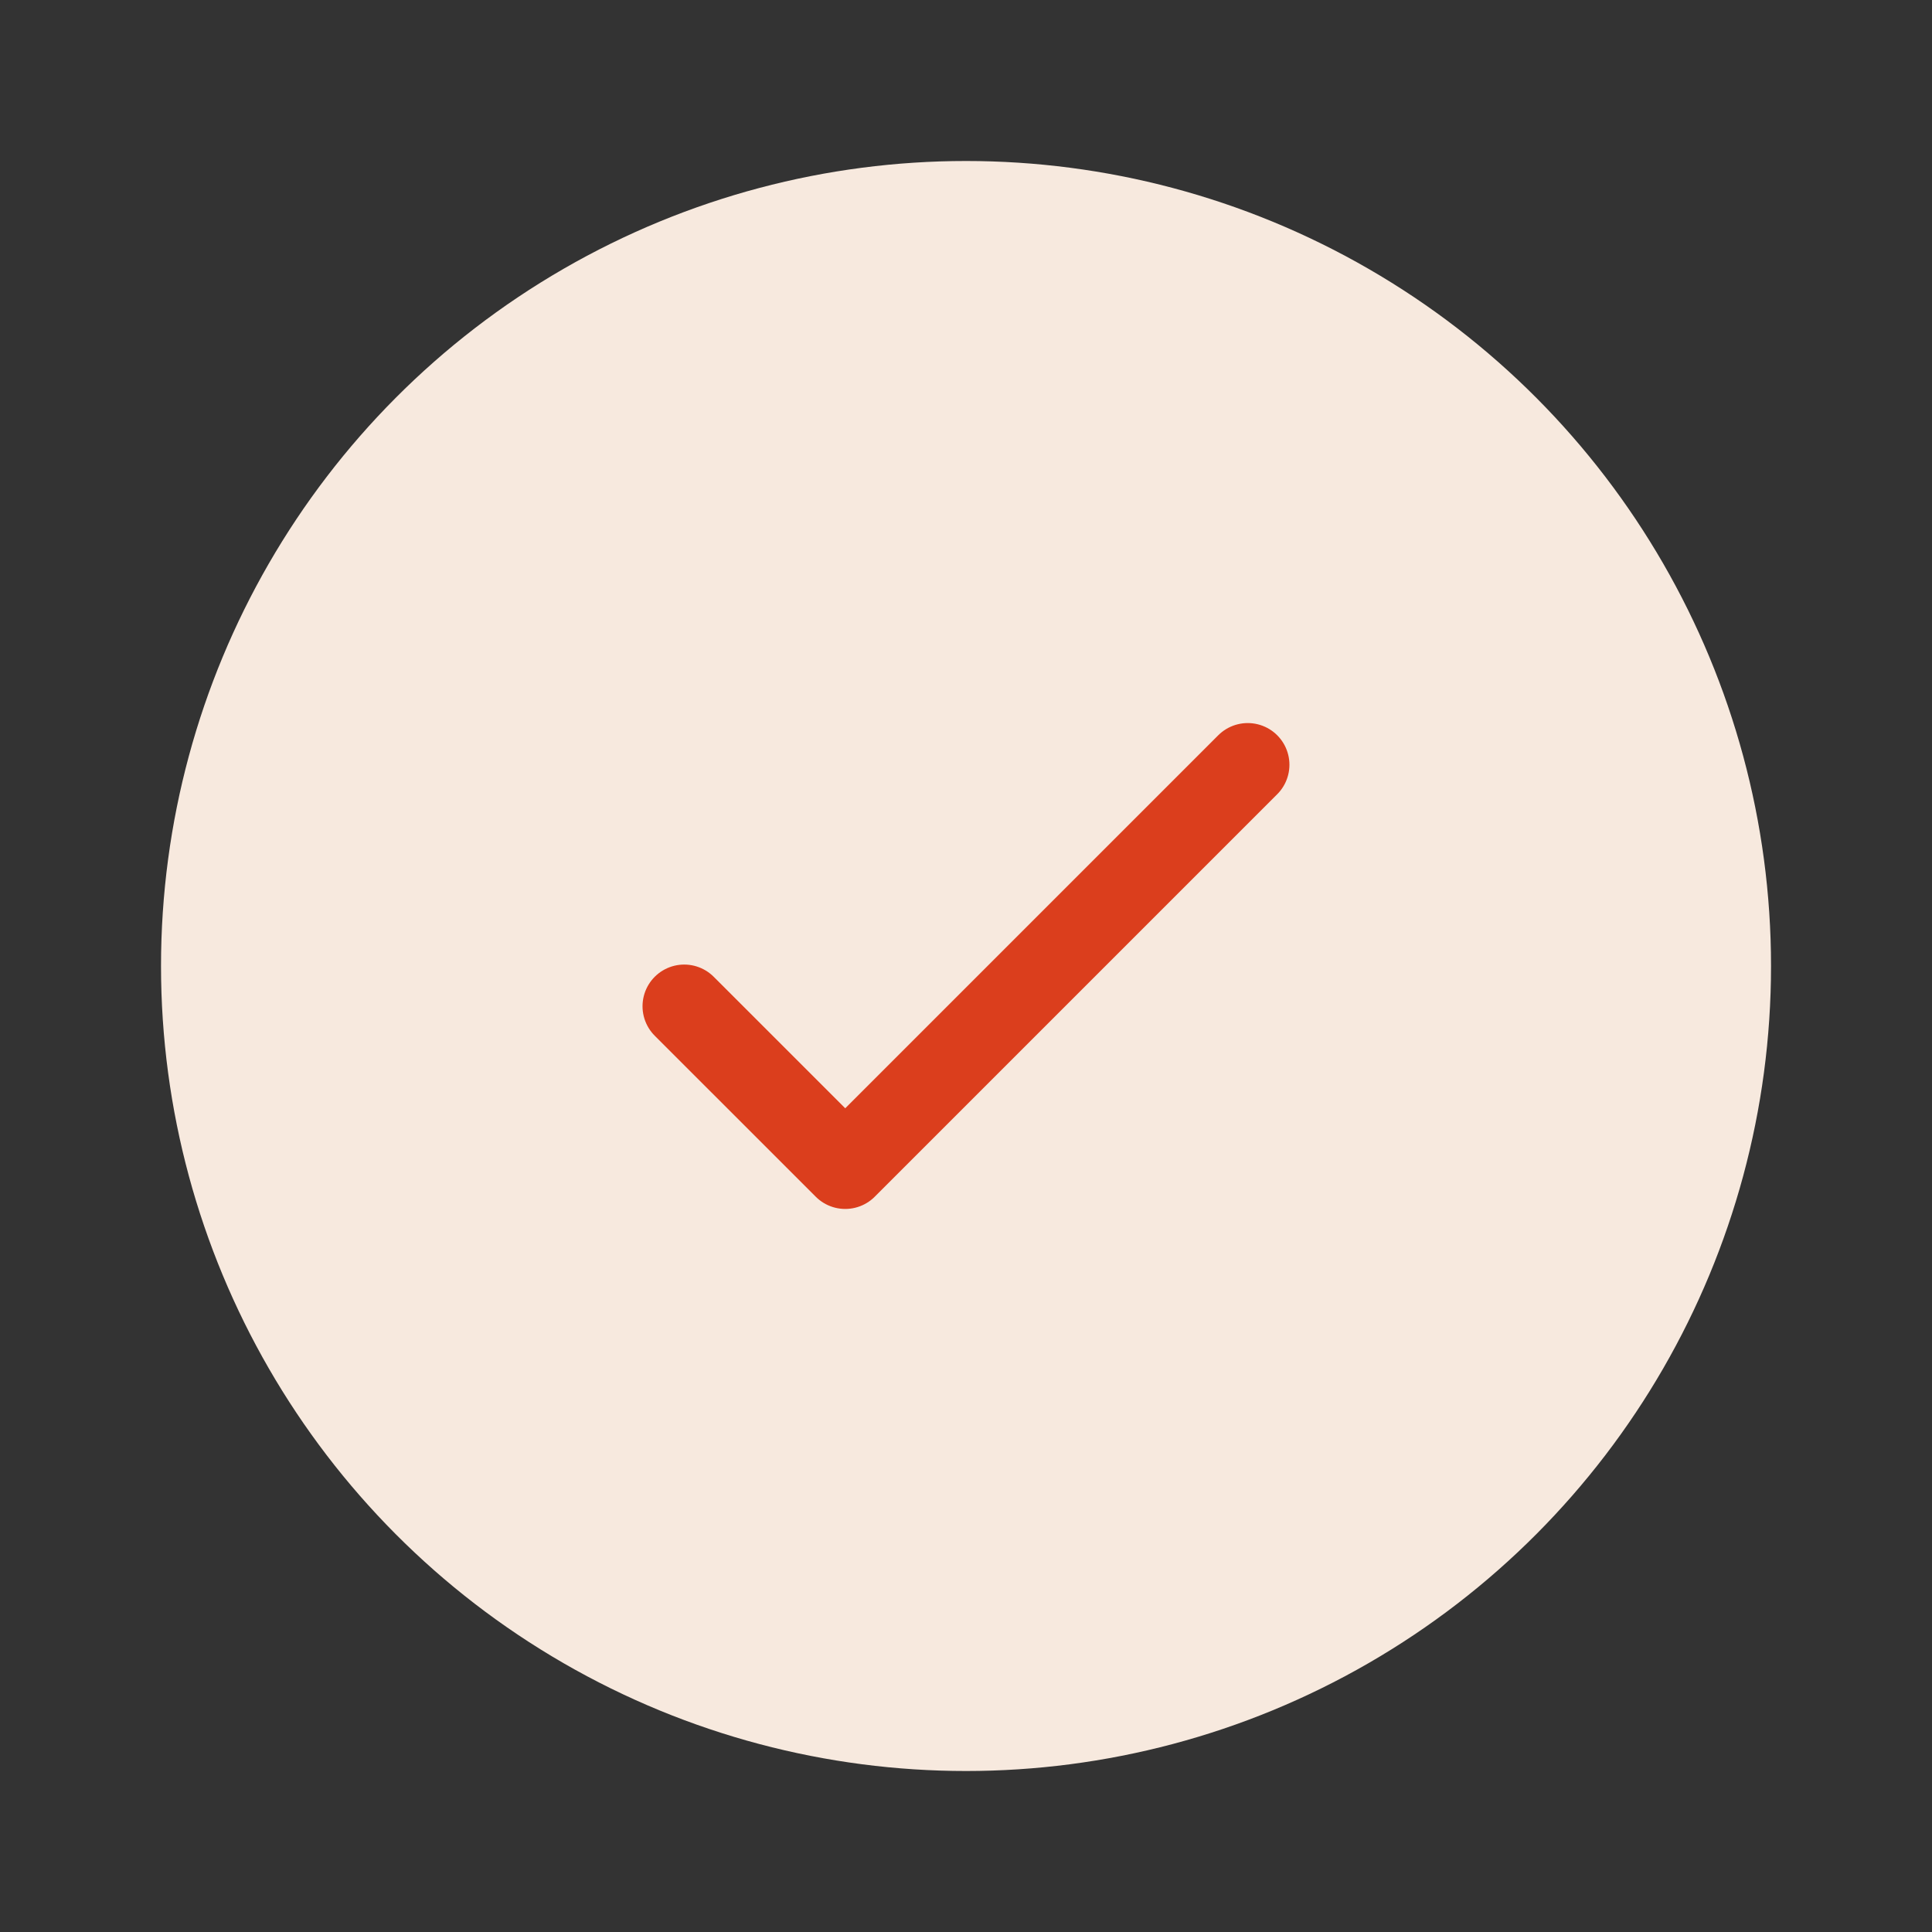 <?xml version="1.0" encoding="UTF-8"?> <svg xmlns="http://www.w3.org/2000/svg" width="91" height="91" viewBox="0 0 91 91" fill="none"><rect x="0" y="0" width="91" height="91" fill="#333333" stroke="none"/><circle cx="45.501" cy="45.5" r="37.917" fill="#F7E9DE"></circle><path d="m32.228 47.396 7.584 7.583L58.77 36.021" stroke="#DB3E1D" stroke-width="3.928" stroke-linecap="round" stroke-linejoin="round"></path></svg> 